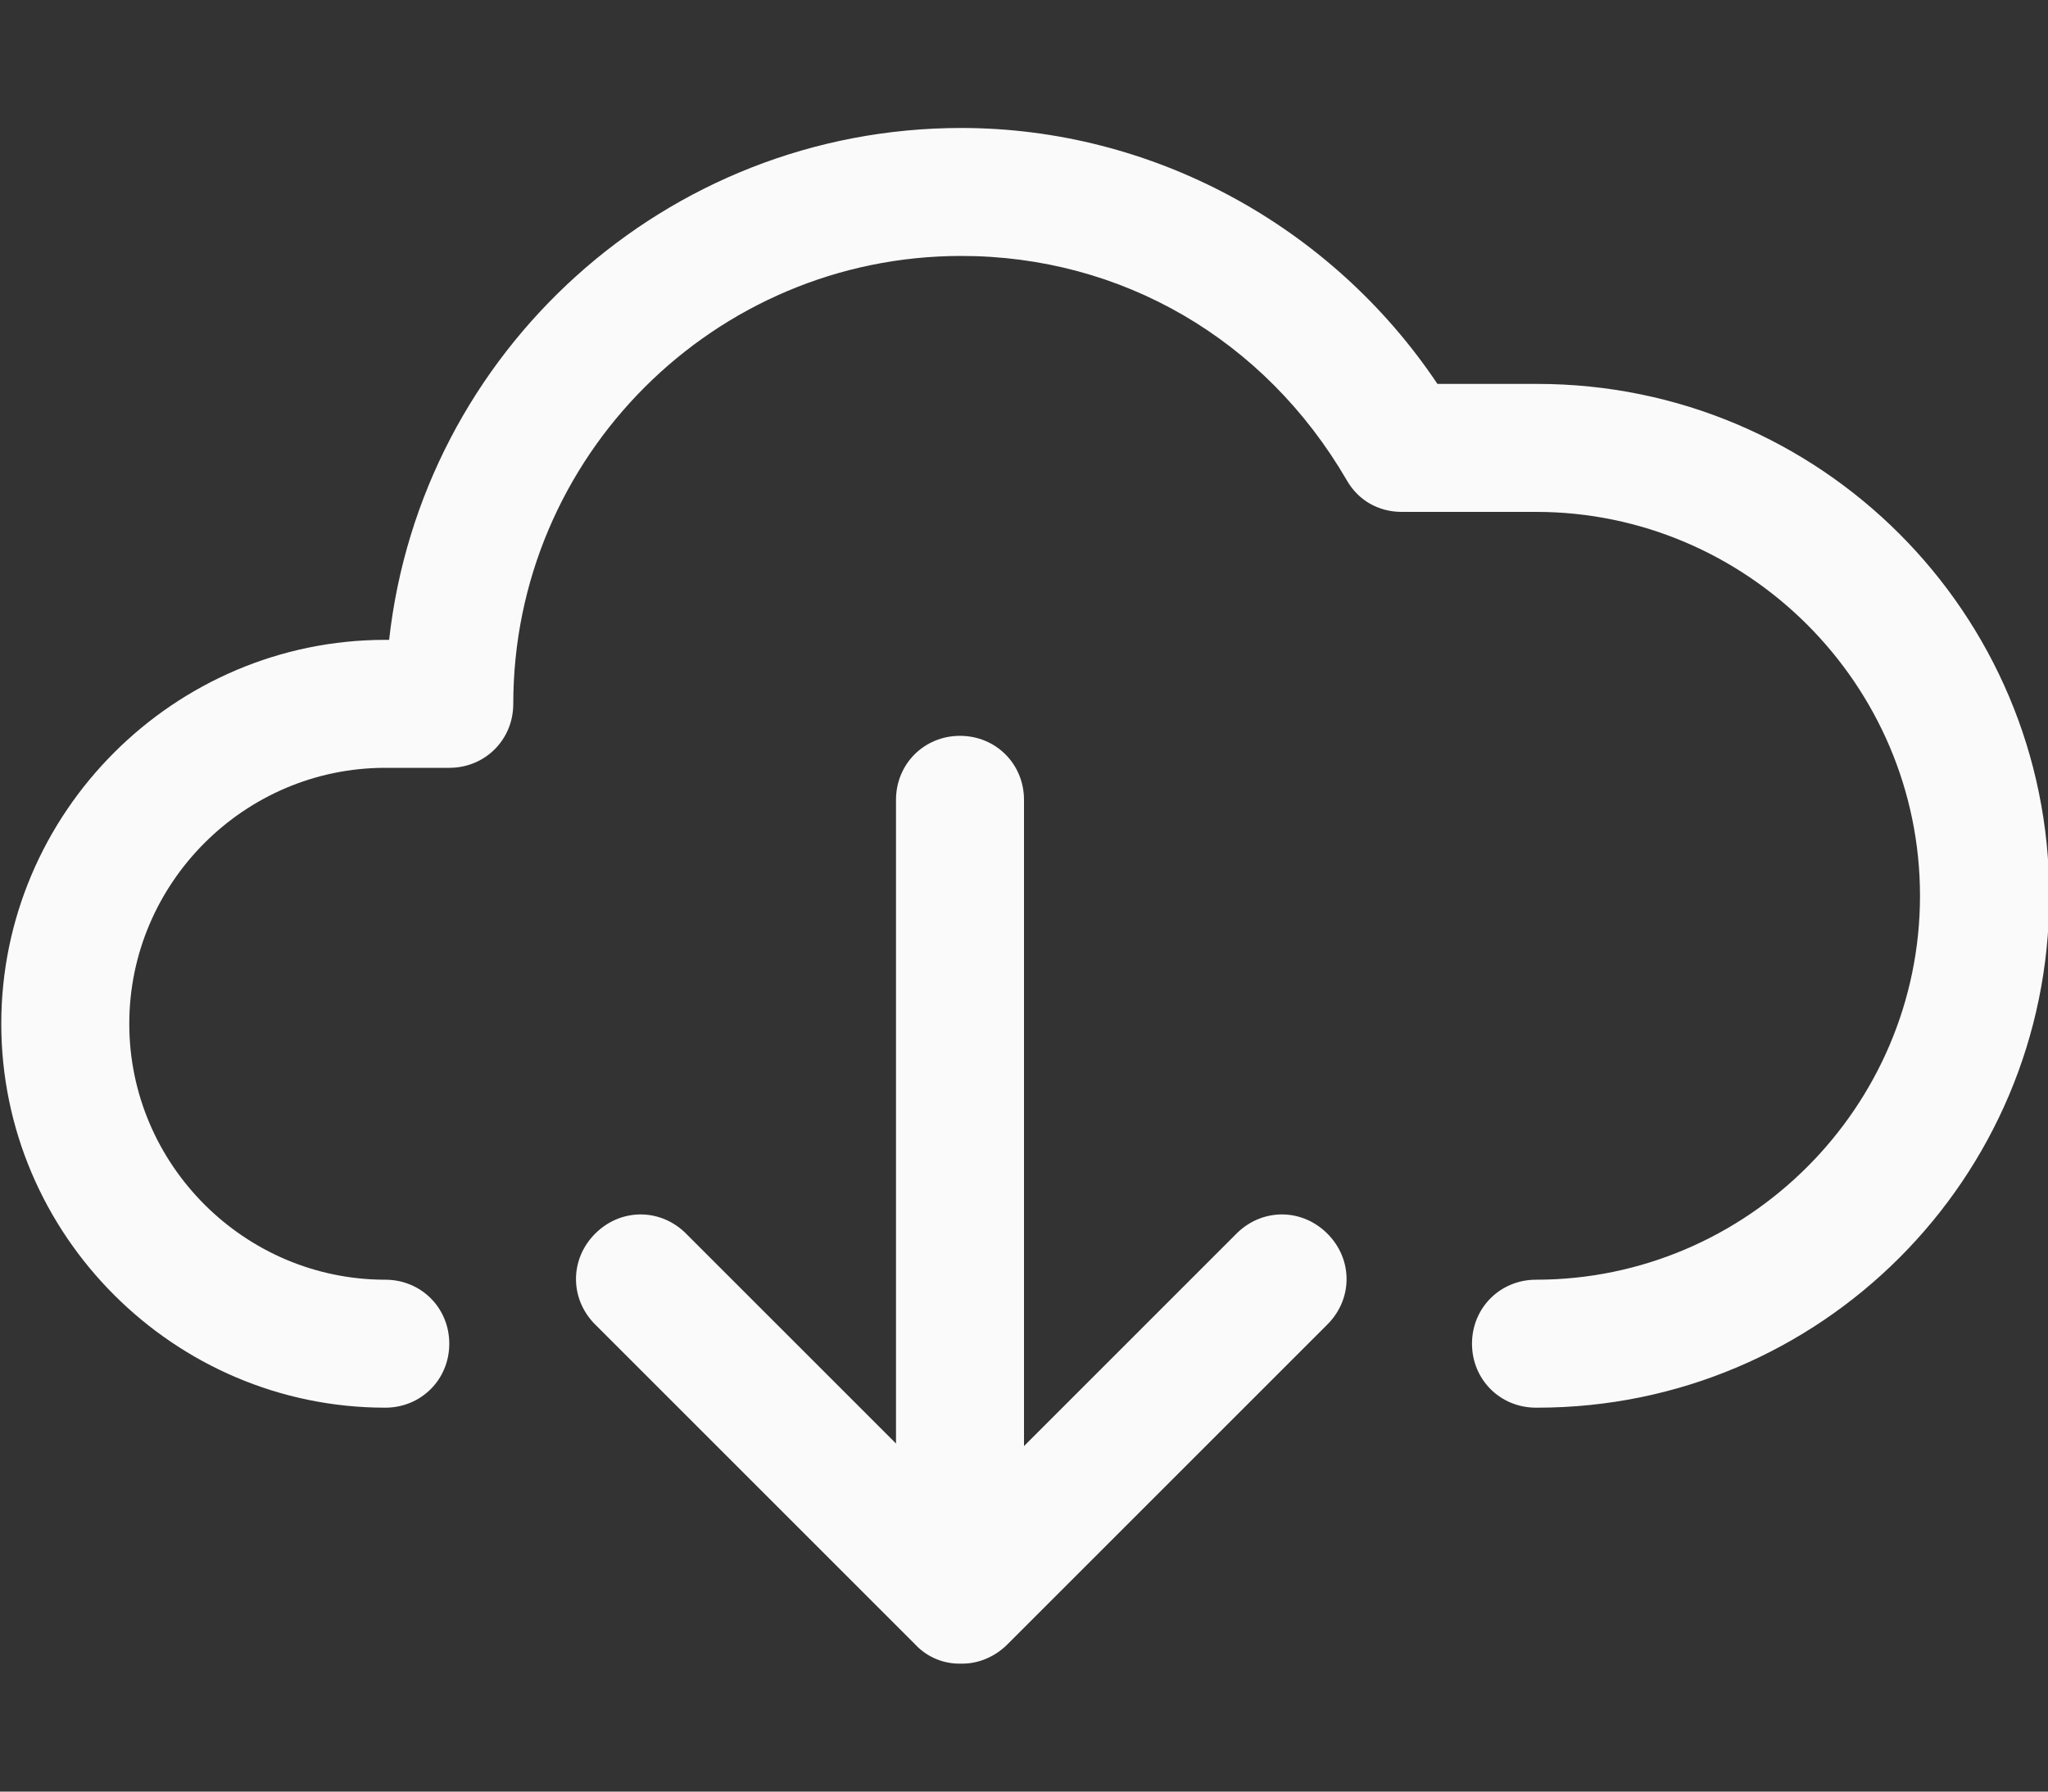 <svg xmlns="http://www.w3.org/2000/svg" width="16" height="14" viewBox="0 0 16 14">
	<rect x="0" y="0" width="16" height="14" fill="#333333" stroke="none"/>
	<path fill="#fafafa" d="M12 11c-.28 0-.5-.22-.5-.5s.22-.5.5-.5c1.65 0 3-1.35 3-3s-1.35-3-3-3h-1.05c-.18 0-.34-.09-.43-.25C9.88 2.65 8.76 2 7.51 2c-1.93 0-3.5 1.57-3.5 3.5c0 .28-.22.5-.5.5h-.5c-1.1 0-2 .9-2 2s.9 2 2 2c.28 0 .5.22.5.5s-.22.5-.5.5c-1.65 0-3-1.35-3-3s1.35-3 3-3h.03c.25-2.25 2.16-4 4.47-4c1.49 0 2.89.76 3.72 2h.78c2.21 0 4 1.79 4 4s-1.79 4-4 4Z" />
	<path fill="#fafafa" d="M7.5 13a.47.47 0 0 1-.35-.15l-2.5-2.5c-.2-.2-.2-.51 0-.71s.51-.2.71 0l2.15 2.15l2.15-2.15c.2-.2.51-.2.71 0s.2.51 0 .71l-2.5 2.5c-.1.1-.23.15-.35.15Z" />
	<path fill="#fafafa" d="M7.5 12.75c-.28 0-.5-.22-.5-.5v-6c0-.28.22-.5.5-.5s.5.22.5.5v6c0 .28-.22.5-.5.5" />
</svg>